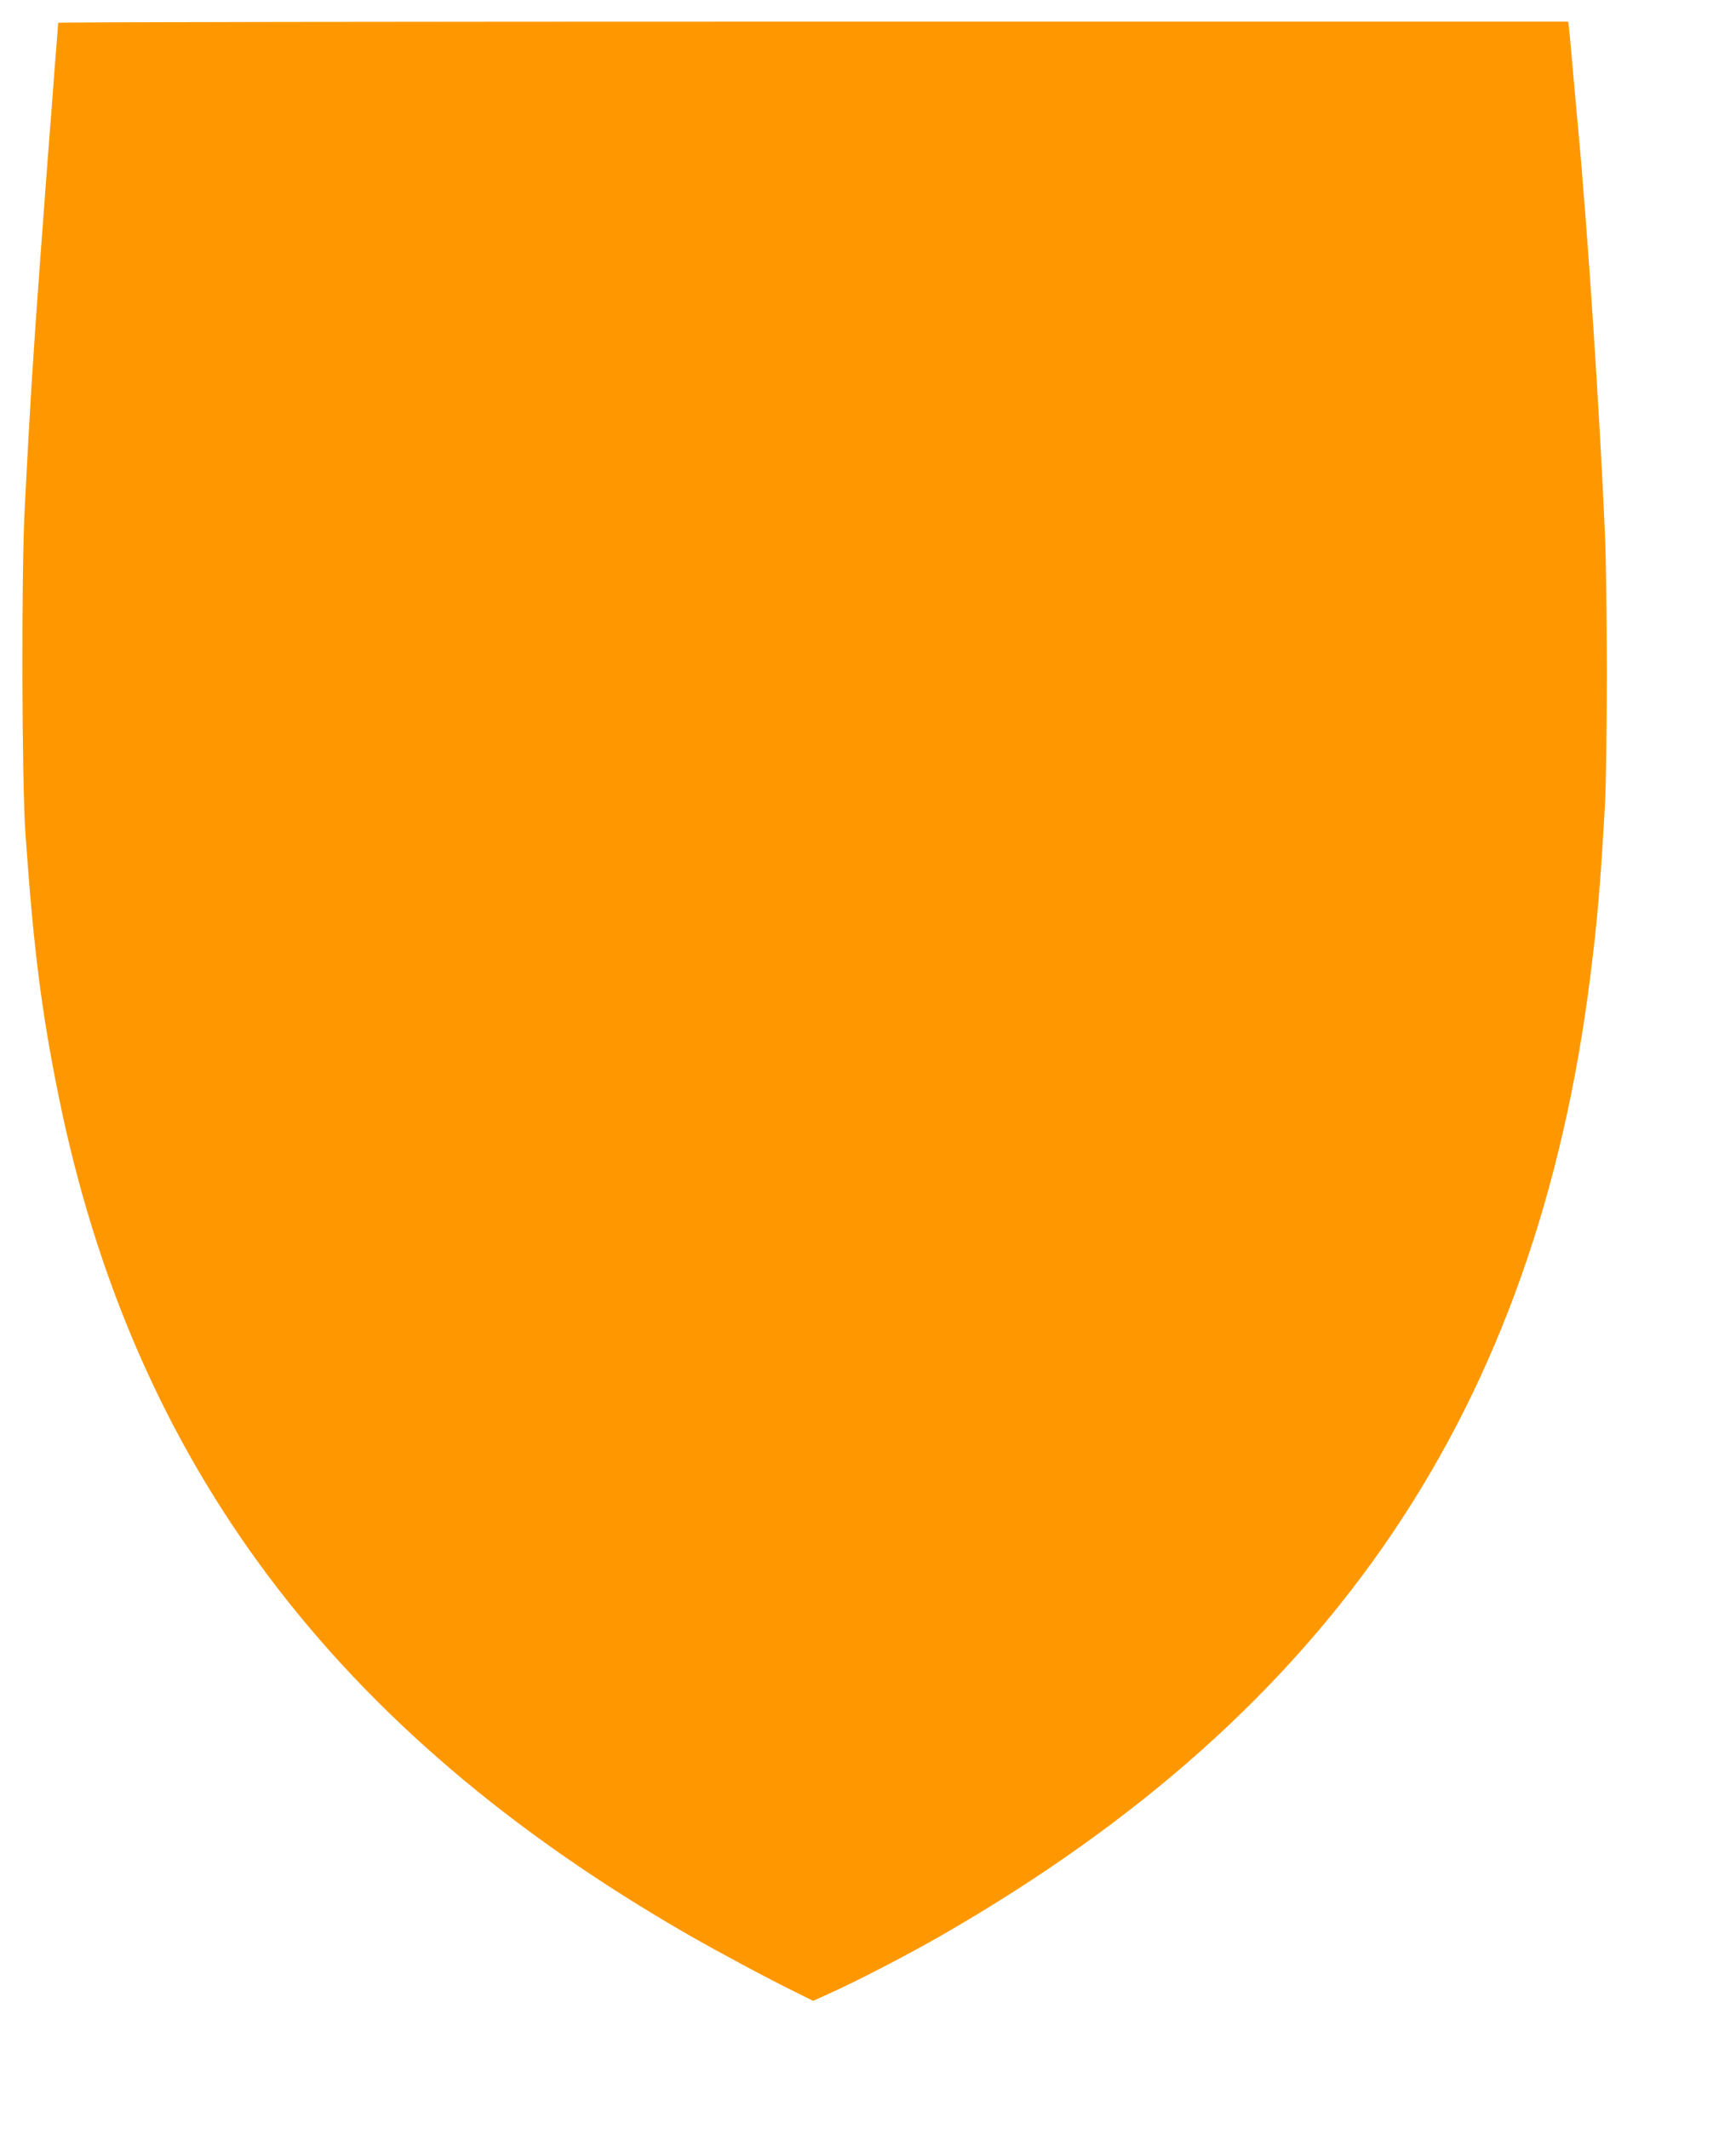 <?xml version="1.0" standalone="no"?>
<!DOCTYPE svg PUBLIC "-//W3C//DTD SVG 20010904//EN"
 "http://www.w3.org/TR/2001/REC-SVG-20010904/DTD/svg10.dtd">
<svg version="1.0" xmlns="http://www.w3.org/2000/svg"
 width="1044pt" height="1280pt" viewBox="0 0 1044 1280"
 preserveAspectRatio="xMidYMid meet">
<g transform="translate(0,1280) scale(0.1,-0.1)"
fill="#ff9800" stroke="none">
<path d="M350 12663 c0 -5 -5 -64 -10 -133 -6 -69 -15 -183 -20 -255 -5 -71
-14 -188 -20 -260 -16 -207 -26 -341 -60 -800 -41 -557 -61 -869 -92 -1485
-20 -388 -17 -1633 5 -1940 48 -690 97 -1074 198 -1572 447 -2210 1661 -3827
3789 -5050 183 -105 478 -263 643 -344 l107 -53 93 42 c166 74 488 241 692
359 2338 1348 3563 3162 3889 5759 42 330 61 556 87 1014 16 271 16 1320 0
1665 -32 730 -105 1830 -161 2425 -11 116 -27 296 -36 400 -9 105 -18 200 -20
213 l-4 22 -4540 0 c-2497 0 -4540 -3 -4540 -7z"/>
</g>
</svg>
